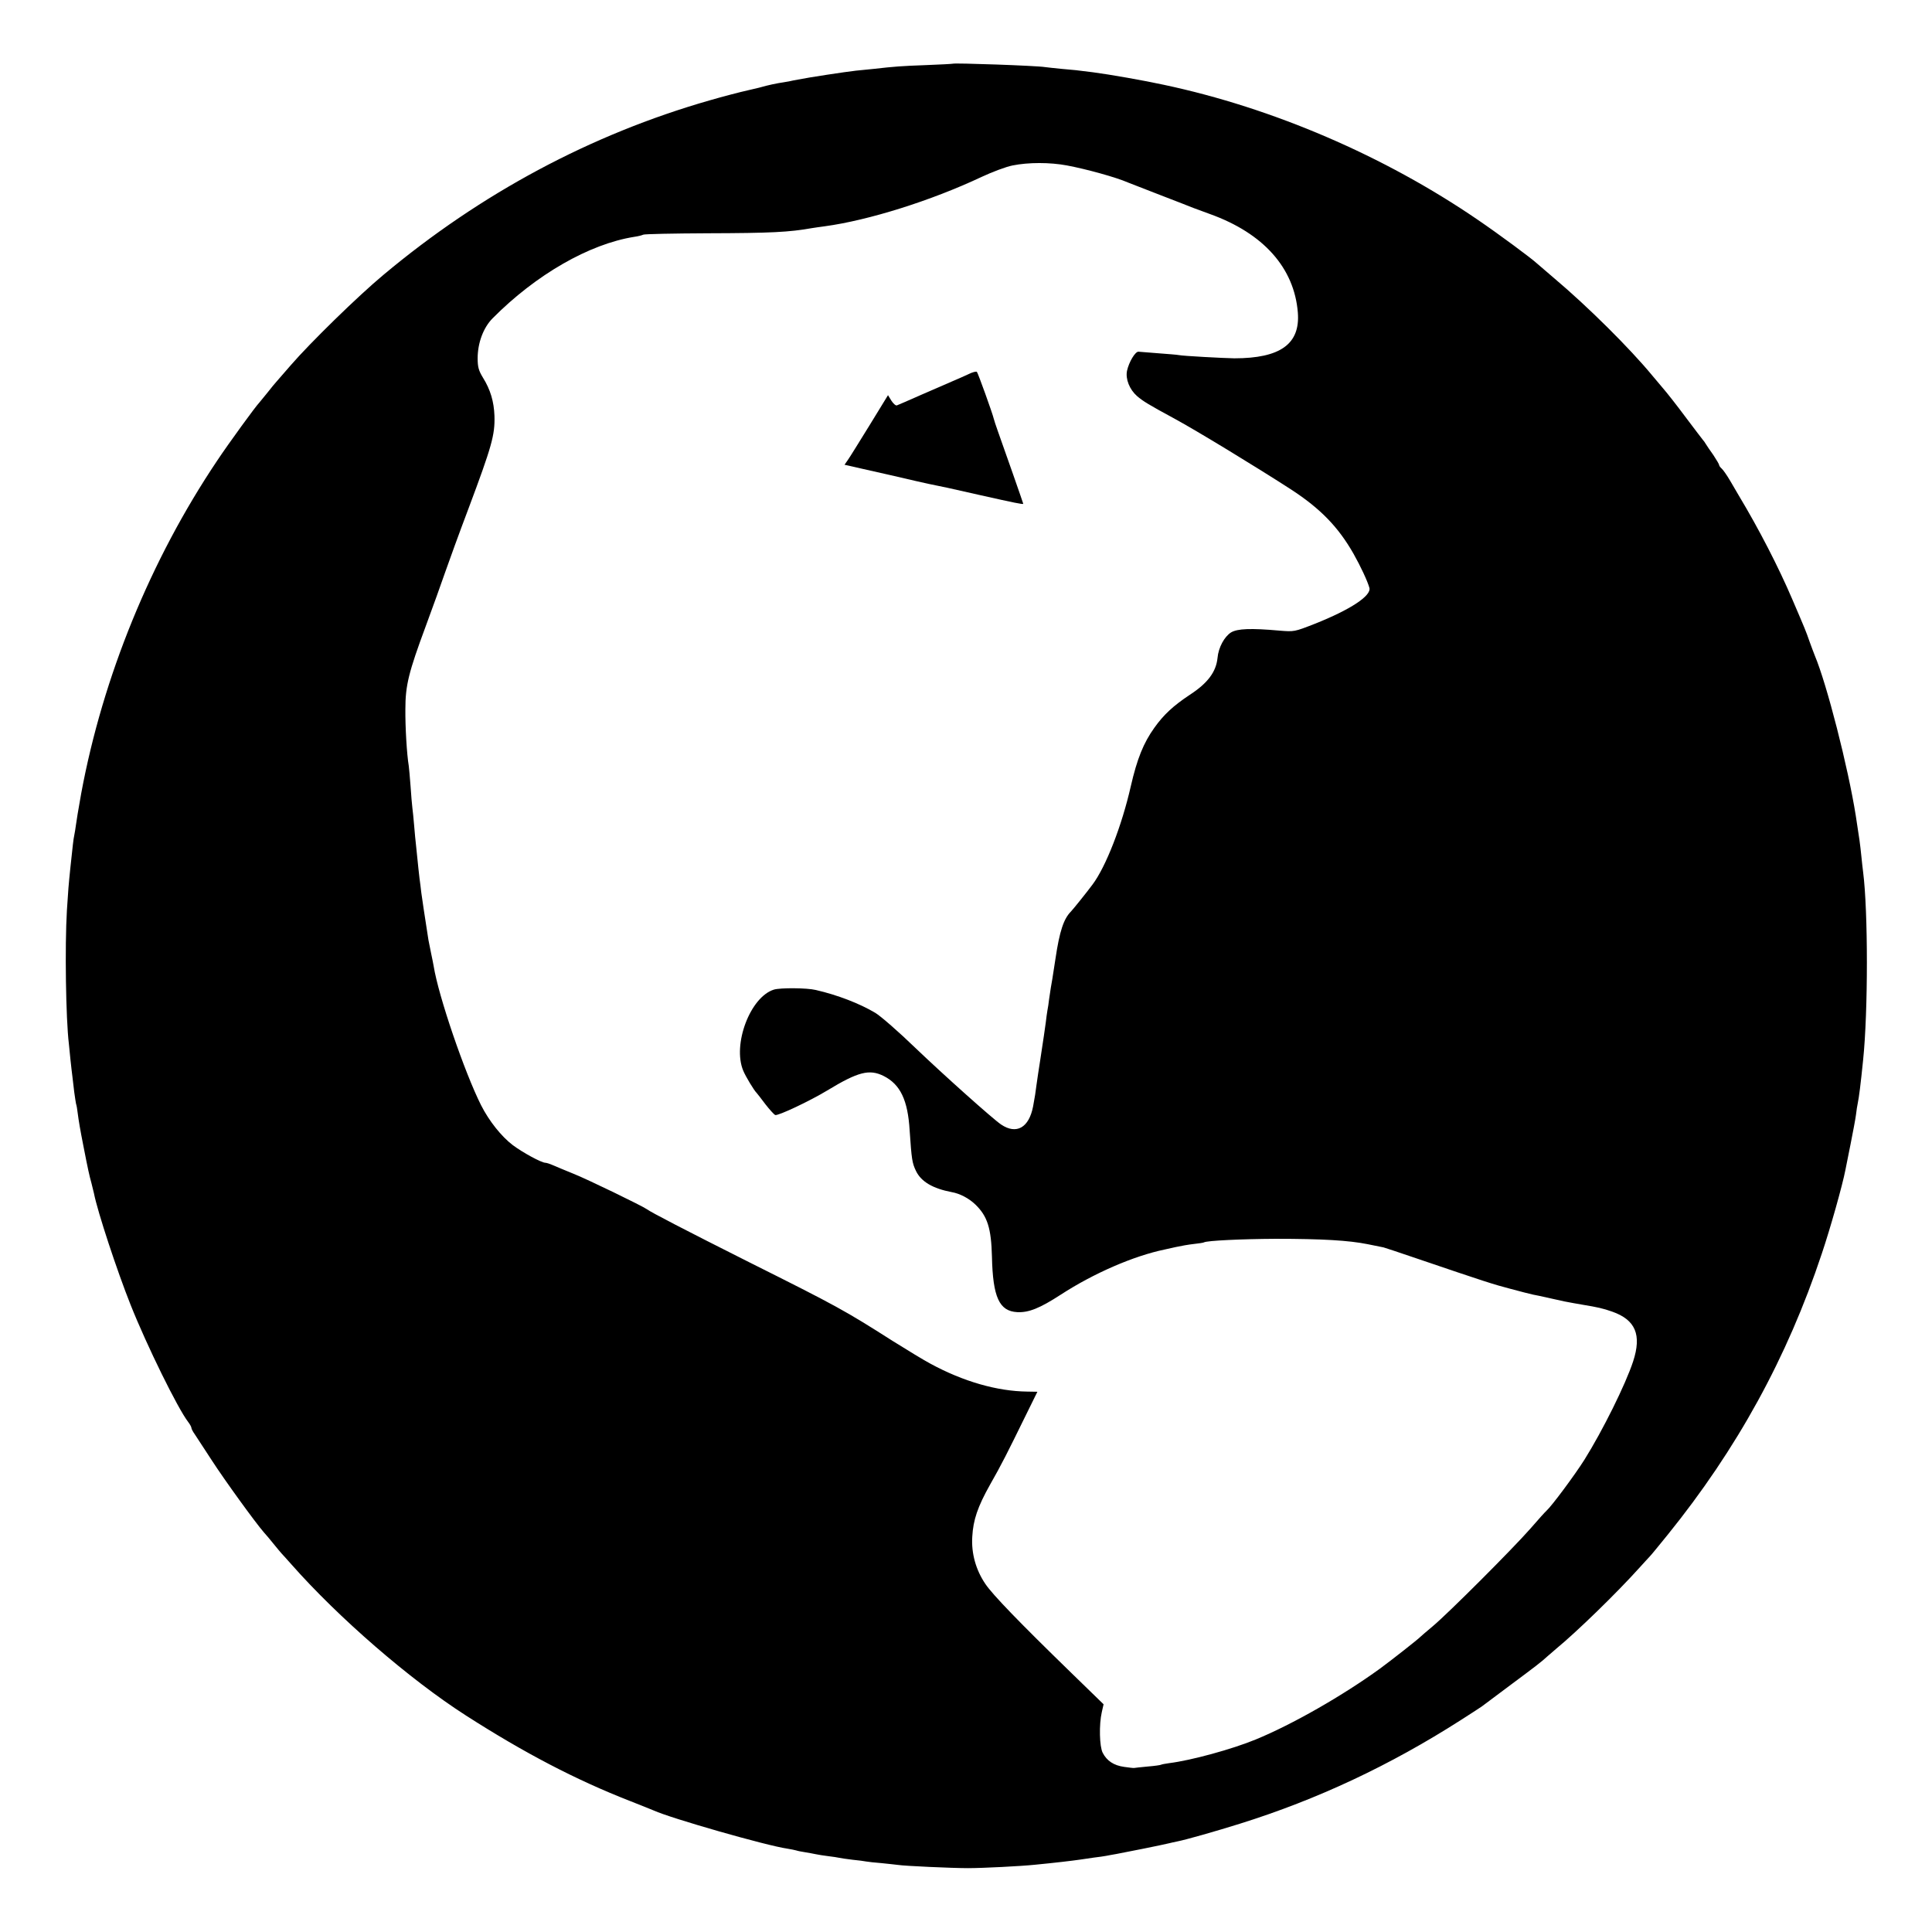 <?xml version="1.0" standalone="no"?>
<!DOCTYPE svg PUBLIC "-//W3C//DTD SVG 20010904//EN"
 "http://www.w3.org/TR/2001/REC-SVG-20010904/DTD/svg10.dtd">
<svg version="1.0" xmlns="http://www.w3.org/2000/svg"
 width="1080pt" height="1080pt" viewBox="0 0 1080 1080"
 preserveAspectRatio="xMidYMid meet">
<g transform="translate(0,1080) scale(0.1,-0.1)"
fill="#000000" stroke="none">
<path d="M5327 10444 c-1 -1 -70 -5 -152 -8 -138 -5 -175 -8 -290 -21 -22 -2
-67 -7 -100 -10 -55 -6 -267 -38 -325 -50 -14 -2 -36 -7 -50 -10 -14 -2 -41
-7 -60 -10 -19 -3 -48 -10 -65 -14 -16 -5 -64 -17 -105 -26 -41 -9 -137 -34
-213 -56 -663 -190 -1278 -519 -1823 -975 -143 -119 -410 -380 -519 -506 -38
-44 -75 -86 -80 -92 -6 -6 -28 -33 -50 -61 -22 -27 -42 -52 -45 -55 -20 -20
-170 -226 -236 -325 -372 -554 -639 -1208 -760 -1860 -8 -44 -17 -96 -20 -115
-3 -19 -7 -48 -10 -65 -2 -16 -6 -41 -9 -55 -5 -23 -8 -54 -21 -175 -11 -106
-13 -133 -20 -244 -12 -200 -6 -607 11 -746 2 -16 6 -57 9 -90 4 -33 8 -76 11
-95 2 -19 7 -57 10 -85 4 -27 8 -57 10 -65 3 -8 7 -31 9 -50 6 -46 13 -89 32
-185 26 -133 33 -165 45 -208 6 -23 12 -49 14 -57 20 -103 130 -436 205 -624
92 -231 264 -580 322 -655 10 -13 18 -28 18 -33 0 -5 8 -21 19 -36 10 -15 53
-81 96 -147 70 -108 242 -346 291 -402 10 -11 35 -40 53 -63 19 -24 40 -48 45
-54 6 -6 31 -34 55 -61 263 -298 661 -643 976 -845 326 -209 613 -359 915
-477 63 -25 124 -49 135 -54 94 -43 628 -196 746 -213 20 -3 42 -8 50 -10 8
-3 30 -7 49 -10 19 -3 46 -8 60 -11 14 -3 45 -8 70 -11 25 -3 52 -7 60 -9 8
-2 42 -7 75 -11 33 -3 68 -8 78 -10 10 -2 48 -6 85 -9 37 -4 78 -8 92 -10 37
-6 303 -18 390 -18 84 0 299 11 375 19 113 11 207 22 255 29 14 2 48 7 75 11
28 3 59 8 70 10 11 2 36 7 55 10 40 7 264 52 295 60 11 3 31 7 45 10 51 10
219 58 350 99 435 136 841 327 1235 579 61 39 115 74 120 78 6 4 75 56 155
116 144 107 178 133 209 162 9 8 32 28 51 44 113 93 337 310 468 456 23 25 47
52 55 60 8 8 52 62 99 120 388 480 669 991 862 1572 47 139 116 384 132 468 3
14 16 79 29 145 13 66 27 139 30 163 3 24 7 53 10 65 7 33 16 104 30 242 28
270 28 832 0 1050 -2 17 -7 57 -10 90 -7 68 -10 91 -31 225 -43 271 -162 736
-229 895 -7 17 -20 53 -30 80 -20 58 -24 67 -96 235 -76 178 -186 392 -299
580 -8 14 -30 51 -48 82 -18 31 -40 62 -47 68 -8 7 -15 16 -15 21 0 4 -15 29
-32 55 -18 25 -37 53 -43 63 -5 9 -12 18 -15 21 -3 3 -45 59 -95 125 -49 66
-107 140 -129 165 -21 25 -47 56 -59 70 -127 154 -362 387 -547 543 -47 40
-91 78 -99 85 -30 28 -212 163 -331 244 -522 357 -1146 625 -1754 754 -110 24
-304 58 -396 70 -94 12 -103 13 -175 19 -38 4 -81 8 -93 10 -46 8 -509 24
-515 19z m638 -569 c107 -20 274 -66 340 -95 11 -4 92 -36 180 -70 88 -34 171
-66 185 -72 14 -5 57 -21 95 -35 297 -107 470 -300 490 -550 14 -176 -98 -256
-355 -256 -61 1 -286 13 -310 18 -9 2 -59 6 -113 10 -53 4 -104 8 -113 9 -18
1 -53 -57 -64 -107 -9 -46 14 -104 56 -141 34 -29 63 -47 209 -126 127 -69
457 -270 655 -398 162 -106 261 -208 346 -357 40 -71 78 -152 89 -191 12 -44
-106 -122 -305 -201 -115 -45 -115 -45 -200 -38 -158 14 -232 11 -268 -10 -37
-23 -71 -84 -76 -143 -8 -78 -55 -141 -155 -206 -92 -61 -146 -111 -198 -184
-61 -85 -97 -175 -132 -328 -50 -220 -139 -449 -214 -549 -35 -47 -106 -135
-120 -150 -41 -41 -64 -110 -87 -265 -18 -119 -20 -128 -26 -162 -3 -18 -7
-48 -10 -67 -2 -19 -6 -46 -9 -60 -2 -14 -7 -44 -9 -66 -6 -46 -12 -84 -31
-210 -8 -49 -17 -112 -21 -140 -6 -49 -8 -58 -19 -120 -23 -119 -93 -159 -179
-101 -46 31 -320 276 -480 429 -92 89 -193 177 -223 195 -87 52 -211 100 -333
128 -50 12 -198 13 -234 2 -132 -41 -233 -307 -171 -454 14 -33 59 -108 75
-124 3 -3 24 -30 48 -62 24 -31 49 -58 55 -61 16 -6 195 79 291 137 173 105
236 121 316 81 93 -47 135 -135 145 -305 11 -162 14 -181 35 -225 29 -61 95
-99 200 -119 46 -8 97 -35 133 -70 67 -65 88 -132 92 -291 5 -227 41 -305 142
-310 64 -3 126 22 243 98 185 120 407 216 580 252 8 2 37 8 63 14 27 6 72 14
100 17 29 3 54 7 57 9 16 10 214 19 400 20 263 0 410 -9 515 -30 44 -9 84 -17
89 -18 5 -1 86 -28 180 -60 385 -131 435 -147 531 -172 55 -15 111 -29 125
-32 14 -3 30 -6 35 -7 8 -2 95 -21 140 -31 20 -4 80 -15 105 -19 79 -13 111
-20 162 -38 131 -46 166 -130 117 -279 -42 -128 -170 -386 -272 -549 -53 -84
-182 -258 -212 -285 -6 -5 -47 -50 -90 -100 -100 -114 -459 -473 -545 -545
-36 -30 -67 -57 -70 -60 -12 -13 -161 -130 -225 -177 -208 -151 -491 -313
-696 -397 -131 -54 -361 -117 -483 -132 -22 -3 -43 -7 -46 -9 -3 -2 -37 -7
-75 -10 -39 -4 -72 -7 -75 -8 -3 -1 -28 2 -56 6 -58 8 -97 34 -120 79 -18 35
-21 157 -5 227 l10 44 -181 176 c-288 280 -440 437 -480 497 -53 78 -79 171
-73 264 5 93 30 167 99 290 64 112 101 186 195 378 l70 142 -57 1 c-168 2
-357 56 -541 156 -36 19 -131 77 -211 127 -267 170 -310 194 -800 439 -360
181 -551 280 -575 298 -23 17 -336 169 -410 198 -44 18 -95 39 -113 47 -18 8
-37 14 -43 14 -22 0 -127 57 -183 99 -63 48 -132 134 -177 223 -92 183 -238
609 -265 778 -2 14 -9 45 -14 70 -5 25 -12 59 -15 75 -23 148 -35 227 -40 265
-3 25 -7 61 -10 80 -4 32 -6 54 -19 180 -3 25 -8 77 -11 115 -3 39 -8 84 -10
100 -2 17 -7 71 -10 120 -4 50 -8 100 -10 113 -11 65 -20 220 -19 317 0 134
18 206 114 465 38 102 86 237 108 300 22 63 80 223 130 355 132 352 149 414
146 520 -3 80 -22 146 -65 215 -23 38 -29 58 -29 107 0 86 32 172 84 224 242
244 540 415 791 455 22 3 45 9 50 12 6 4 168 7 360 8 354 1 456 6 585 29 14 2
45 7 70 10 244 33 595 143 877 276 60 28 137 57 173 64 89 18 209 18 305 0z"/>
<path d="M5415 8709 c-22 -10 -61 -28 -88 -39 -26 -11 -105 -46 -175 -76 -70
-31 -132 -58 -138 -60 -6 -3 -20 9 -31 26 l-19 31 -103 -168 c-57 -92 -111
-180 -122 -195 l-18 -26 97 -22 c129 -29 200 -45 302 -69 47 -11 99 -22 115
-25 41 -8 46 -9 245 -54 192 -43 240 -53 240 -48 0 3 -104 300 -142 406 -11
30 -21 62 -23 70 -7 30 -88 255 -94 261 -3 4 -24 -1 -46 -12z"/>
</g>
</svg>
